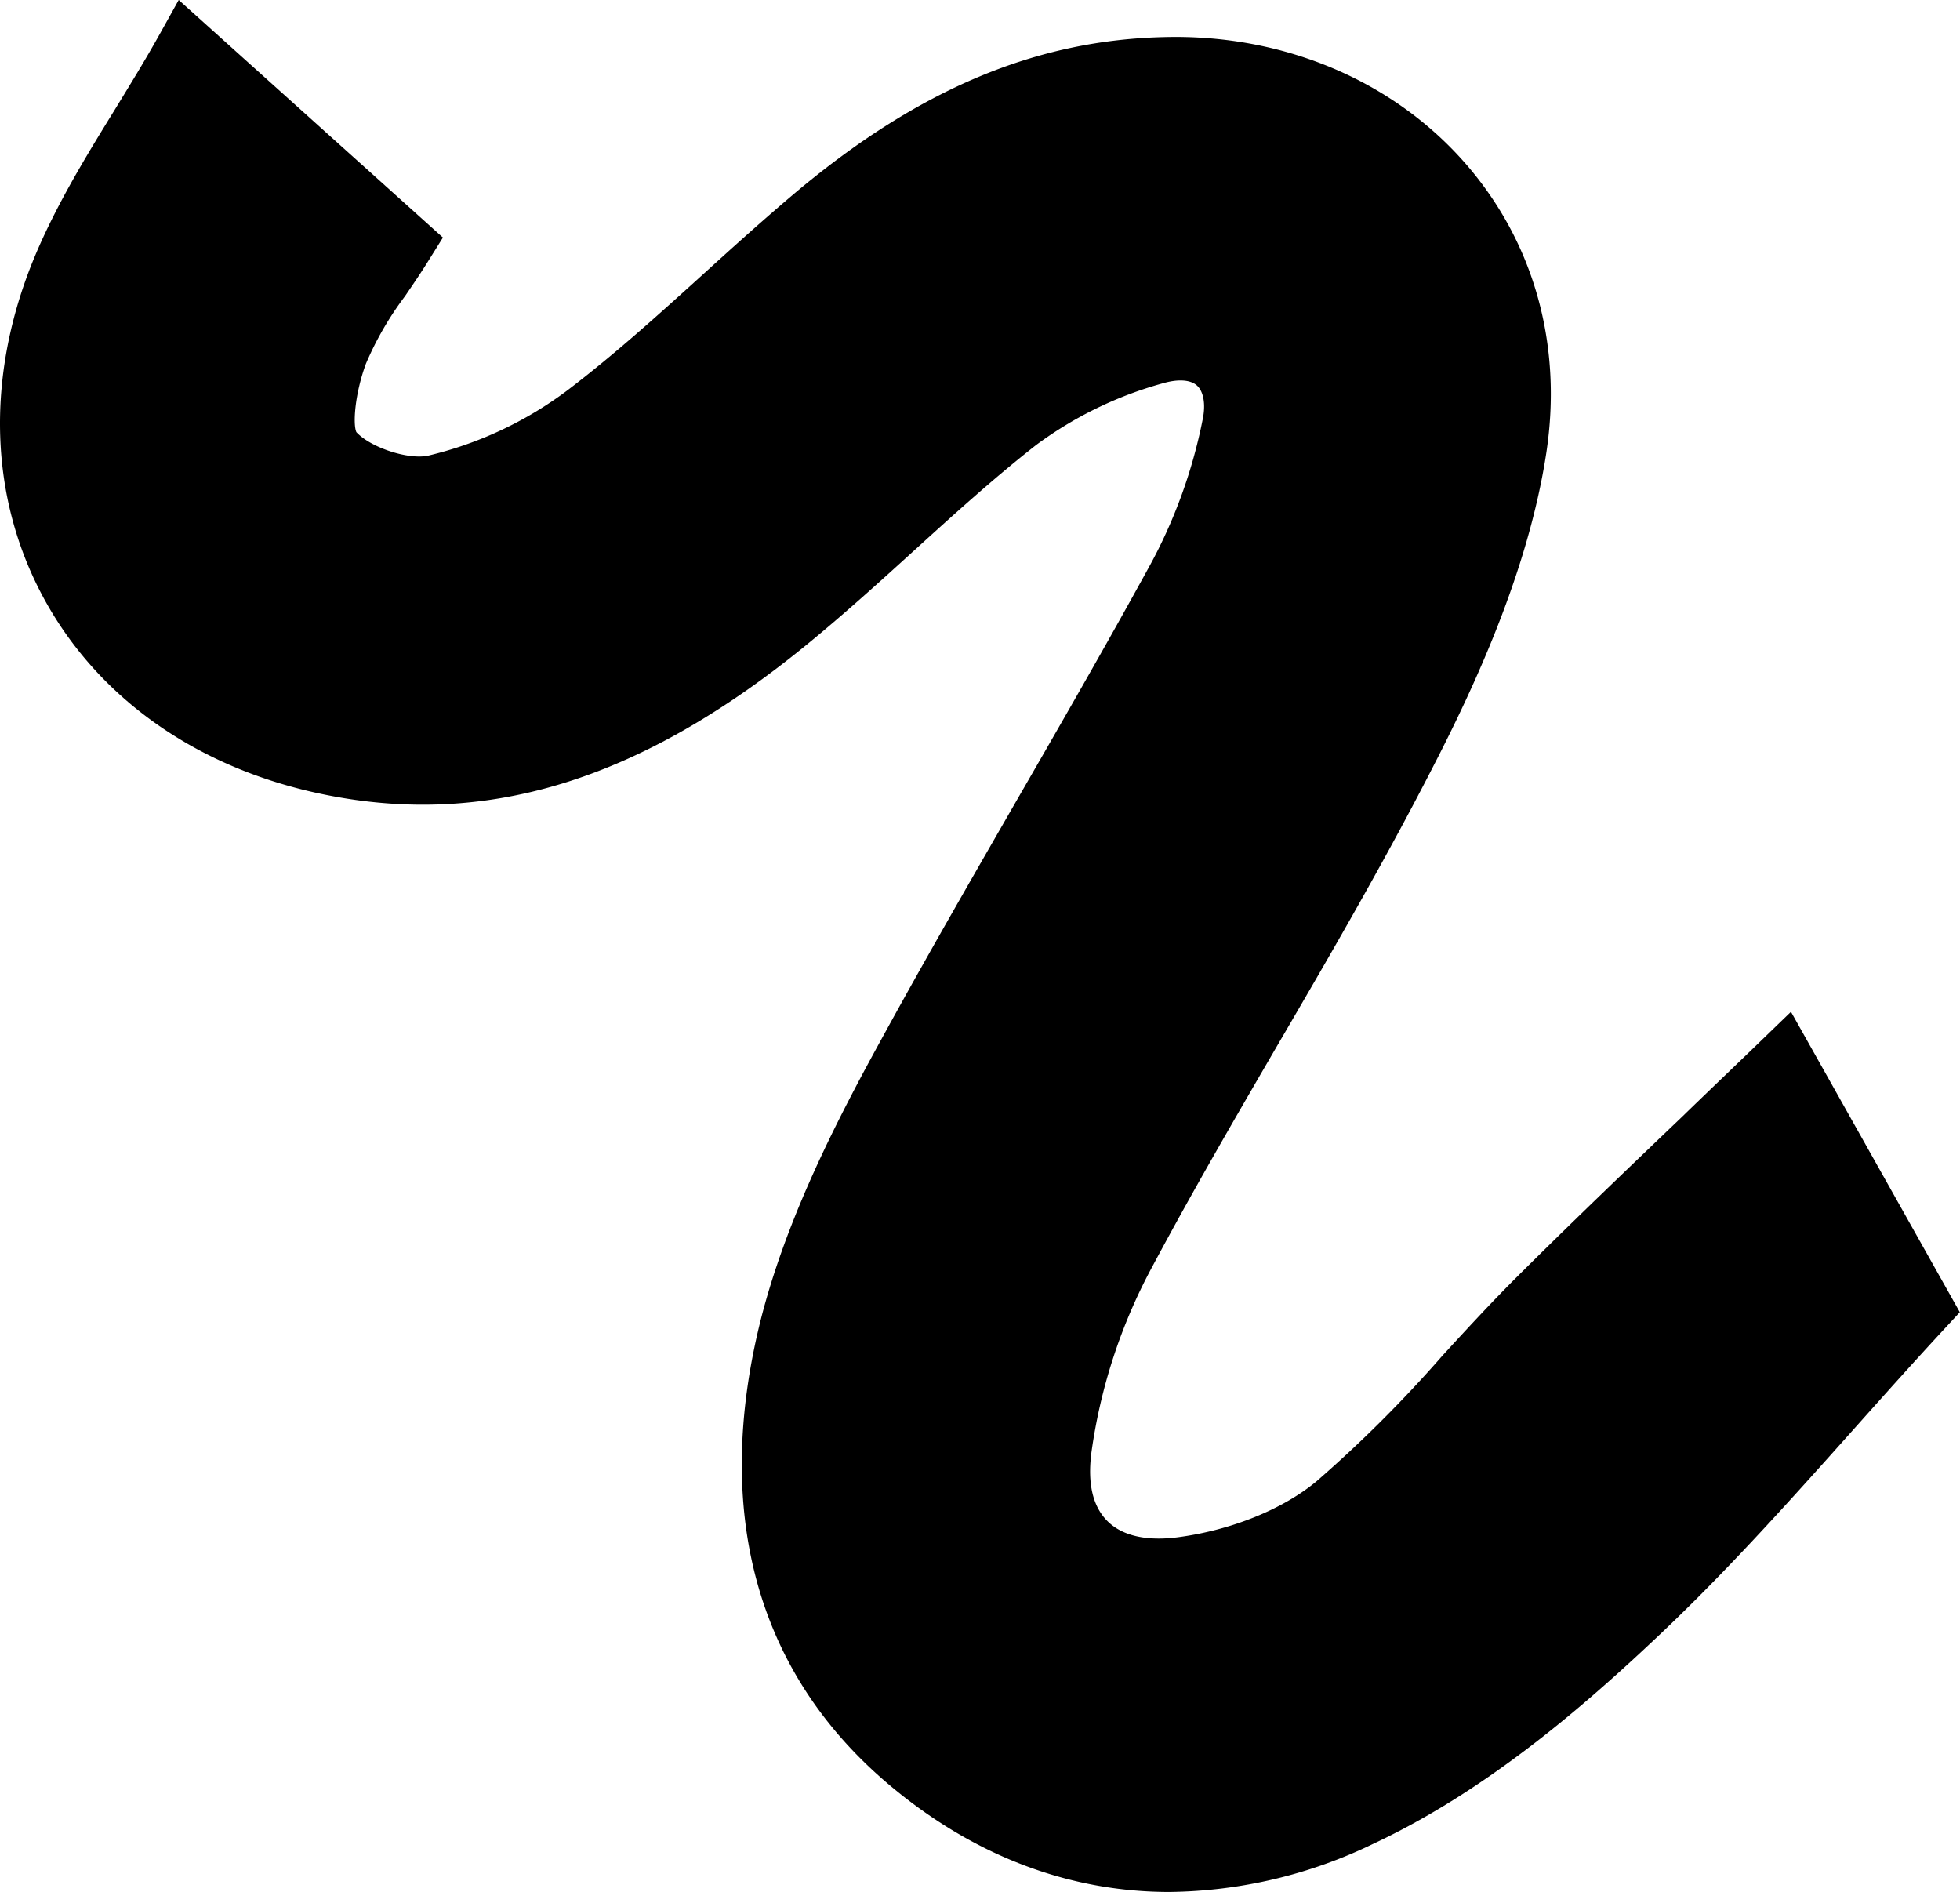 <svg xmlns="http://www.w3.org/2000/svg" viewBox="0 0 220.55 212.84"><defs><style>.cls-1{fill:#000;}</style></defs><title>Forma_2</title><g id="Capa_2" data-name="Capa 2"><g id="Capa_1-2" data-name="Capa 1"><path class="cls-1" d="M198.26,117c-3.1,3-6.11,5.86-9,8.67-6.53,6.24-12.69,12.14-18.75,18.18-2.83,2.83-5.57,5.81-8.21,8.69a146.1,146.1,0,0,1-14.15,14.12c-3.77,3.14-9.57,5.49-15.52,6.29-2.49.34-5.89.3-8-1.79s-2.12-5.28-1.83-7.65a61.9,61.9,0,0,1,6.81-20.9c4.58-8.58,9.58-17.17,14.41-25.47,5.84-10,11.88-20.42,17.3-31,4.47-8.69,10.64-21.79,12.68-35.19,1.85-12.19-1.4-23.76-9.15-32.61-8.12-9.26-20.36-14.46-33.62-14.17-14.56.28-27.8,5.83-41.67,17.46-3.56,3-7.05,6.15-10.42,9.21-4.89,4.43-9.94,9-15.19,13a42.45,42.45,0,0,1-15.75,7.42c-2.23.5-6.5-.9-8.1-2.64-.4-.88-.19-4.23,1.06-7.66a36,36,0,0,1,4.41-7.63c.89-1.31,1.82-2.66,2.72-4.12l1.55-2.48L20.11,0,18,3.79c-1.67,3-3.39,5.78-5.05,8.5C9.34,18.13,6,23.65,3.58,29.67-1.57,42.62-1.15,55.88,4.76,67c6,11.28,17,19.17,30.85,22.21C54.32,93.31,71.91,88,90.94,72.4c4.06-3.33,8-6.89,11.78-10.33,4.47-4.06,9.09-8.26,13.87-12a43.24,43.24,0,0,1,14.28-6.95c1.7-.49,3.09-.4,3.82.26s1,2.07.65,3.77A57.86,57.86,0,0,1,129.18,64c-4.8,8.75-9.87,17.55-14.78,26.06-5.68,9.87-11.56,20.06-17.07,30.27-4,7.49-9,17.46-11.71,28.09-5.44,21.65-.5,39.72,14.28,52.26,9.54,8.09,20.37,12.19,31.7,12.19a53.85,53.85,0,0,0,22.93-5.42c12.43-5.82,23.12-15,31-22.38,8.22-7.64,15.53-15.83,23.27-24.5,3.24-3.63,6.59-7.38,10-11.06l1.73-1.87-19-33.8Z"/></g></g></svg>